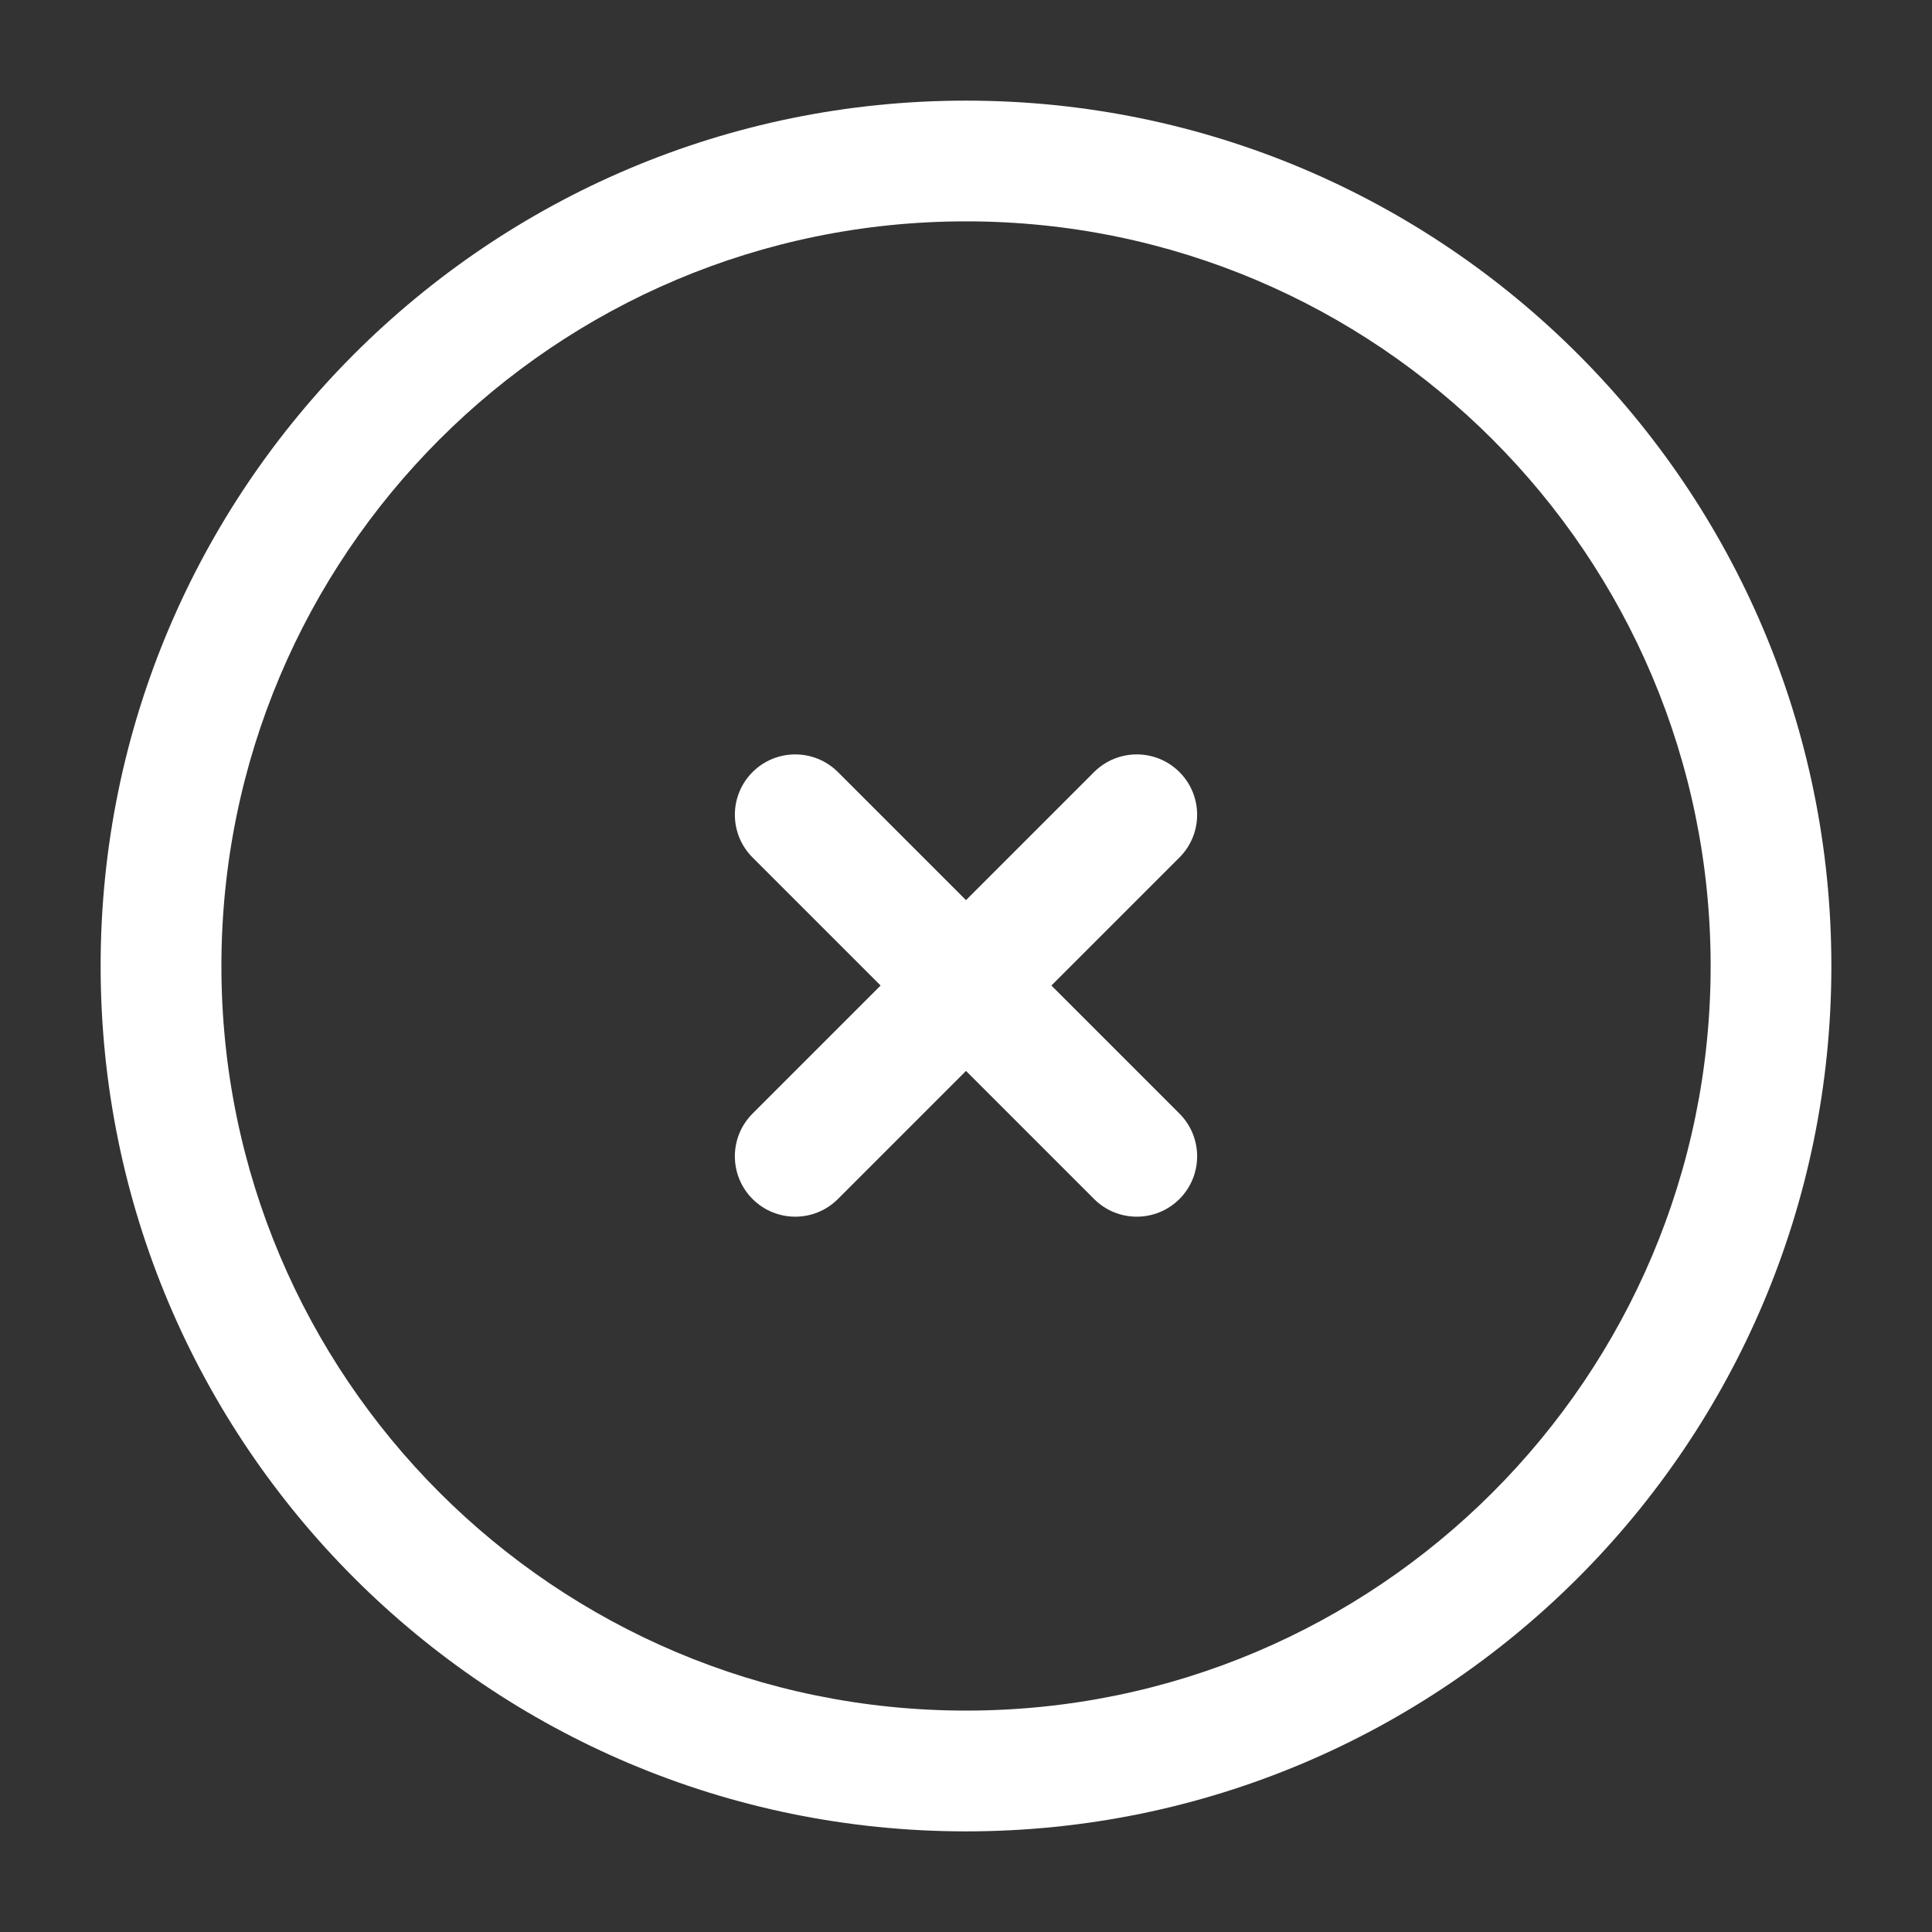 <svg width="35" height="35" viewBox="0 0 35 35" fill="none" xmlns="http://www.w3.org/2000/svg">
<rect x="0" y="0" width="35" height="35" fill="#333333" stroke="none"/>
<path d="M21.367 15.534C21.794 15.106 21.794 14.414 21.367 13.987C20.94 13.56 20.247 13.56 19.82 13.987L17.5 16.307L15.18 13.987C14.753 13.56 14.06 13.56 13.633 13.987C13.206 14.414 13.206 15.106 13.633 15.534L15.953 17.854L13.633 20.174C13.206 20.601 13.206 21.294 13.633 21.721C14.06 22.148 14.753 22.148 15.18 21.721L17.5 19.401L19.82 21.721C20.247 22.148 20.94 22.148 21.367 21.721C21.794 21.294 21.794 20.601 21.367 20.174L19.047 17.854L21.367 15.534Z" fill="white"/>
<path fill-rule="evenodd" clip-rule="evenodd" d="M17.5 1.823C8.842 1.823 1.823 8.842 1.823 17.5C1.823 26.158 8.842 33.177 17.5 33.177C26.158 33.177 33.177 26.158 33.177 17.5C33.177 8.842 26.158 1.823 17.5 1.823ZM4.011 17.5C4.011 10.05 10.05 4.01 17.5 4.01C24.95 4.01 30.99 10.05 30.99 17.5C30.99 24.95 24.95 30.989 17.5 30.989C10.05 30.989 4.011 24.95 4.011 17.5Z" fill="white"/>
</svg>
